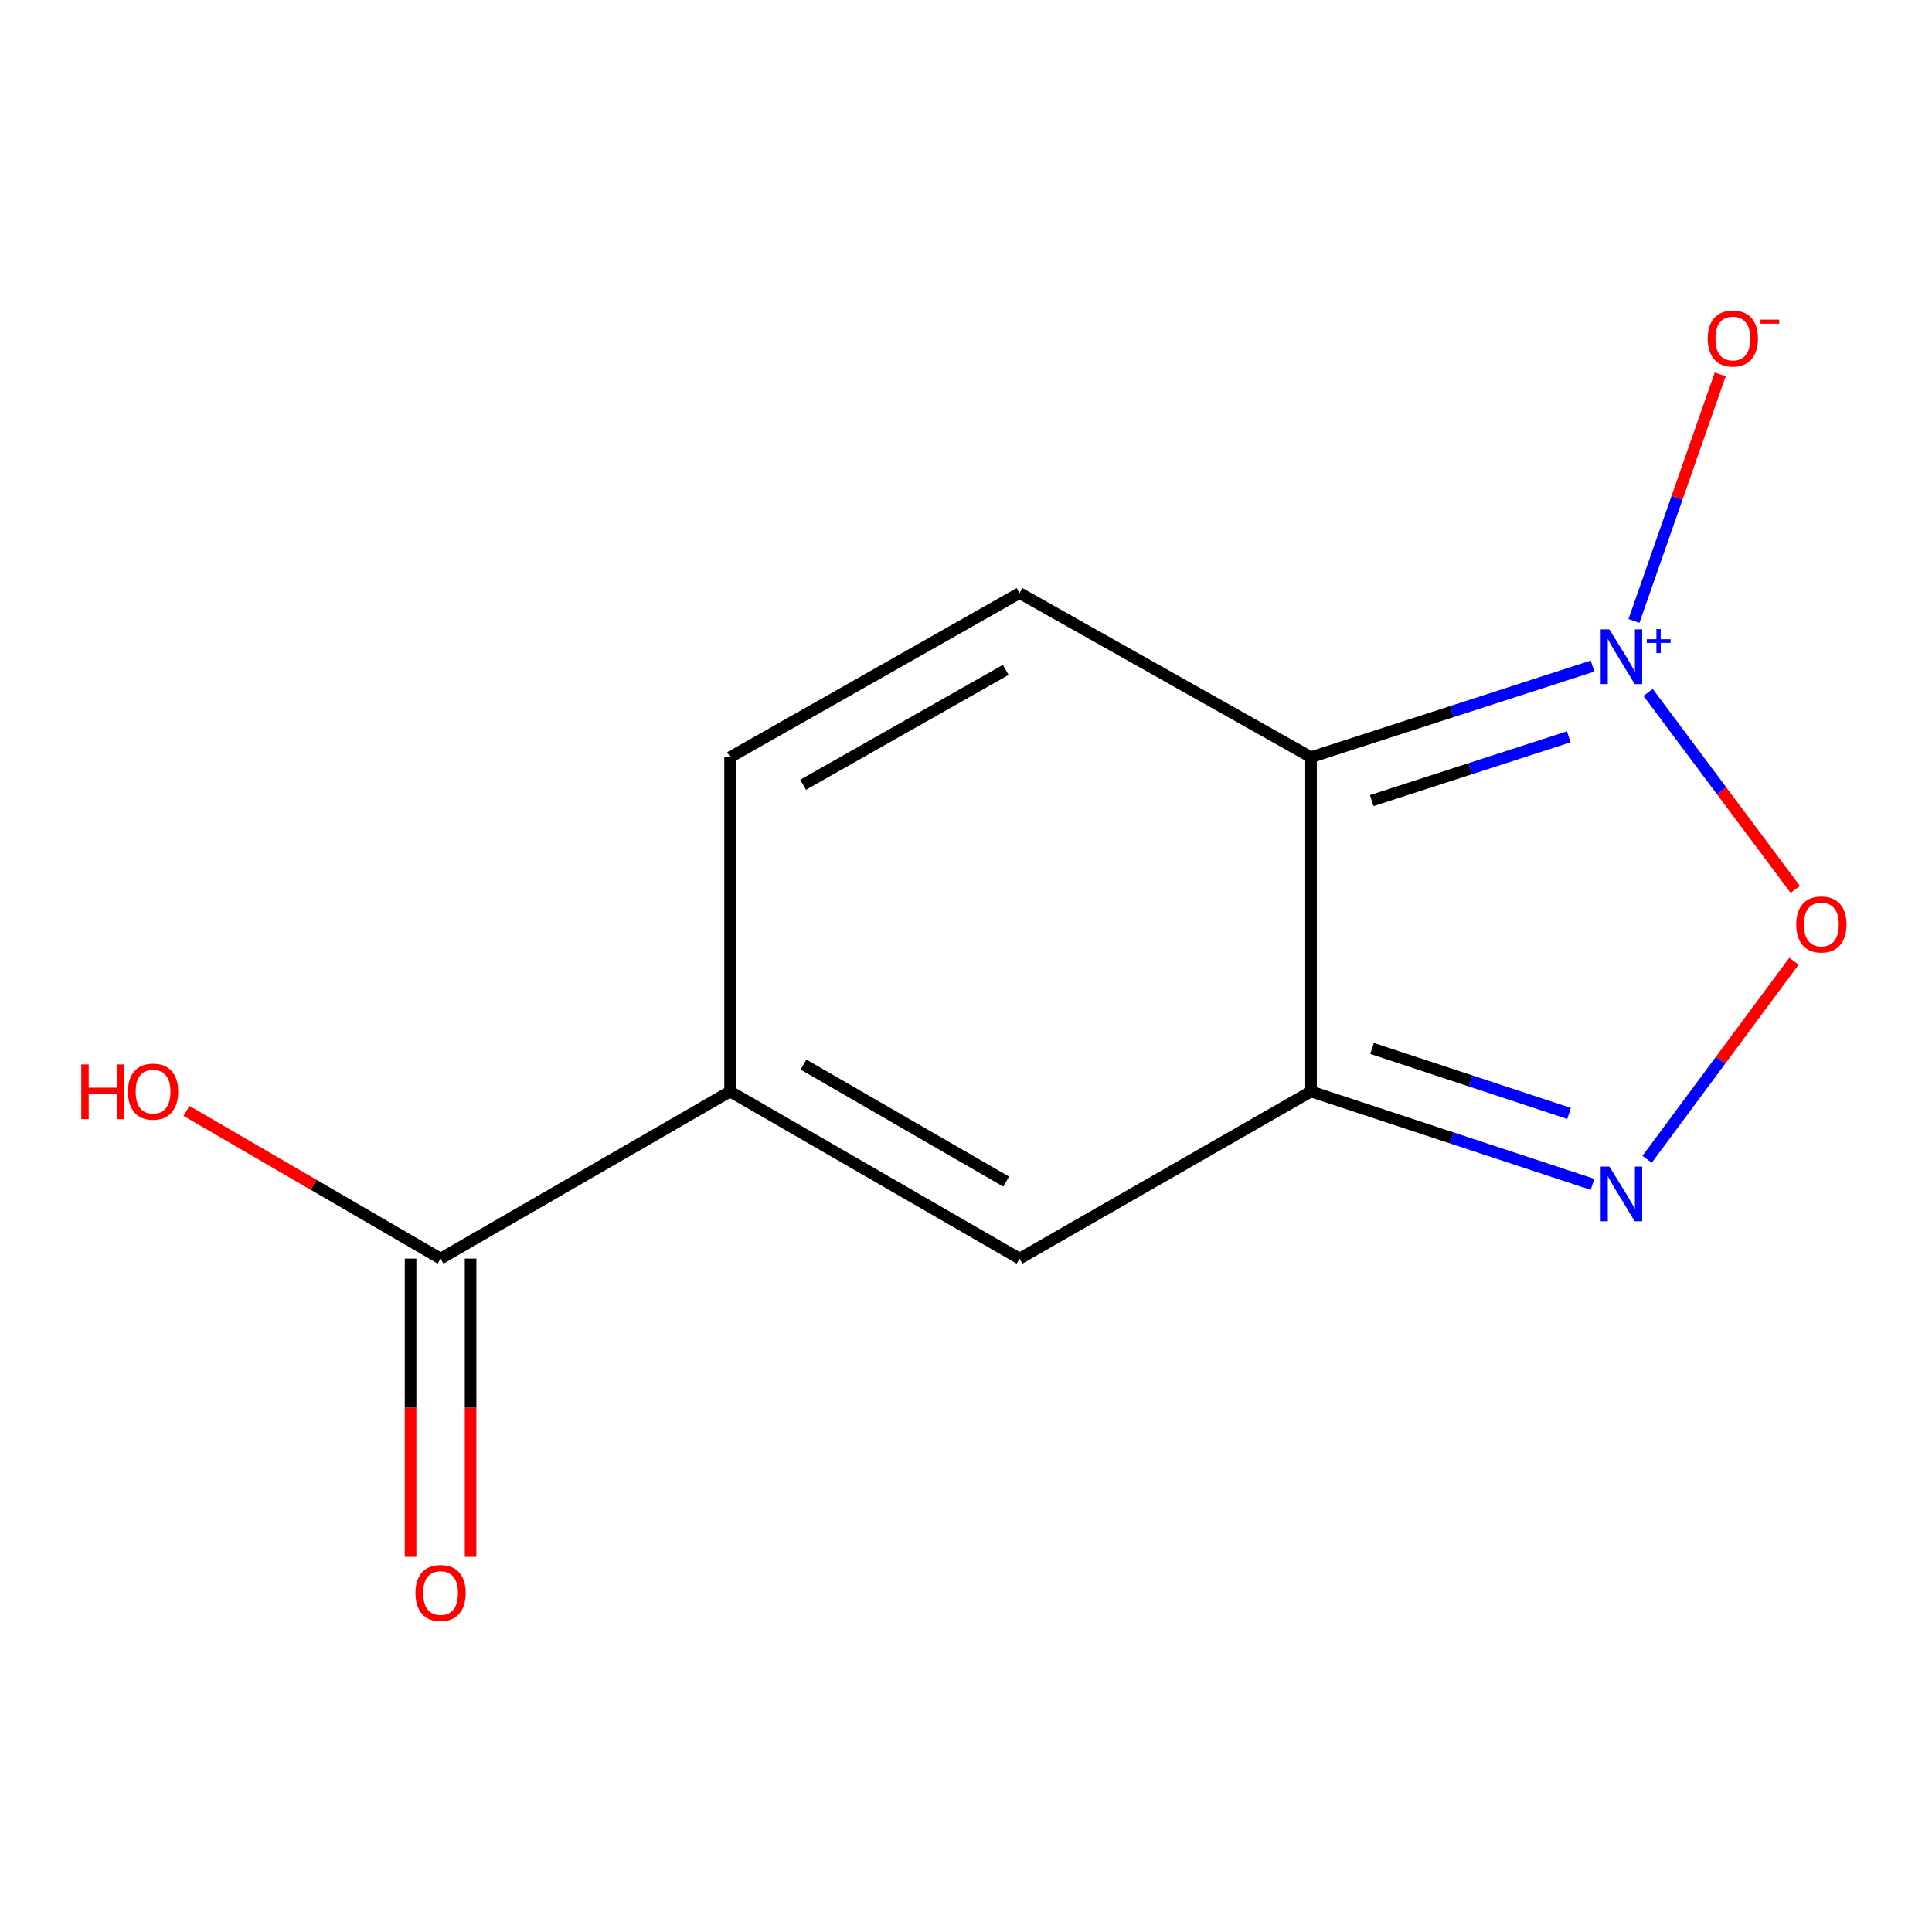 <?xml version='1.0' encoding='iso-8859-1'?>
<svg version='1.1' baseProfile='full'
              xmlns='http://www.w3.org/2000/svg'
                      xmlns:rdkit='http://www.rdkit.org/xml'
                      xmlns:xlink='http://www.w3.org/1999/xlink'
                  xml:space='preserve'
width='1000px' height='1000px' viewBox='0 0 1000 1000'>
<!-- END OF HEADER -->
<rect style='opacity:1.0;fill:#FFFFFF;stroke:none' width='1000' height='1000' x='0' y='0'> </rect>
<path class='bond-0' d='M 824.286,344.754 L 751.434,368.337' style='fill:none;fill-rule:evenodd;stroke:#0000FF;stroke-width:6px;stroke-linecap:butt;stroke-linejoin:miter;stroke-opacity:1' />
<path class='bond-0' d='M 751.434,368.337 L 678.583,391.919' style='fill:none;fill-rule:evenodd;stroke:#000000;stroke-width:6px;stroke-linecap:butt;stroke-linejoin:miter;stroke-opacity:1' />
<path class='bond-0' d='M 811.996,381.379 L 761,397.887' style='fill:none;fill-rule:evenodd;stroke:#0000FF;stroke-width:6px;stroke-linecap:butt;stroke-linejoin:miter;stroke-opacity:1' />
<path class='bond-0' d='M 761,397.887 L 710.004,414.395' style='fill:none;fill-rule:evenodd;stroke:#000000;stroke-width:6px;stroke-linecap:butt;stroke-linejoin:miter;stroke-opacity:1' />
<path class='bond-2' d='M 853.056,358.394 L 891.144,409.374' style='fill:none;fill-rule:evenodd;stroke:#0000FF;stroke-width:6px;stroke-linecap:butt;stroke-linejoin:miter;stroke-opacity:1' />
<path class='bond-2' d='M 891.144,409.374 L 929.232,460.355' style='fill:none;fill-rule:evenodd;stroke:#FF0000;stroke-width:6px;stroke-linecap:butt;stroke-linejoin:miter;stroke-opacity:1' />
<path class='bond-9' d='M 845.731,321.387 L 868.063,257.58' style='fill:none;fill-rule:evenodd;stroke:#0000FF;stroke-width:6px;stroke-linecap:butt;stroke-linejoin:miter;stroke-opacity:1' />
<path class='bond-9' d='M 868.063,257.58 L 890.394,193.773' style='fill:none;fill-rule:evenodd;stroke:#FF0000;stroke-width:6px;stroke-linecap:butt;stroke-linejoin:miter;stroke-opacity:1' />
<path class='bond-1' d='M 678.583,391.919 L 678.583,564.939' style='fill:none;fill-rule:evenodd;stroke:#000000;stroke-width:6px;stroke-linecap:butt;stroke-linejoin:miter;stroke-opacity:1' />
<path class='bond-6' d='M 678.583,391.919 L 527.718,306.971' style='fill:none;fill-rule:evenodd;stroke:#000000;stroke-width:6px;stroke-linecap:butt;stroke-linejoin:miter;stroke-opacity:1' />
<path class='bond-5' d='M 678.583,564.939 L 527.718,651.458' style='fill:none;fill-rule:evenodd;stroke:#000000;stroke-width:6px;stroke-linecap:butt;stroke-linejoin:miter;stroke-opacity:1' />
<path class='bond-12' d='M 678.583,564.939 L 751.43,588.982' style='fill:none;fill-rule:evenodd;stroke:#000000;stroke-width:6px;stroke-linecap:butt;stroke-linejoin:miter;stroke-opacity:1' />
<path class='bond-12' d='M 751.43,588.982 L 824.278,613.025' style='fill:none;fill-rule:evenodd;stroke:#0000FF;stroke-width:6px;stroke-linecap:butt;stroke-linejoin:miter;stroke-opacity:1' />
<path class='bond-12' d='M 710.171,542.657 L 761.165,559.487' style='fill:none;fill-rule:evenodd;stroke:#000000;stroke-width:6px;stroke-linecap:butt;stroke-linejoin:miter;stroke-opacity:1' />
<path class='bond-12' d='M 761.165,559.487 L 812.158,576.317' style='fill:none;fill-rule:evenodd;stroke:#0000FF;stroke-width:6px;stroke-linecap:butt;stroke-linejoin:miter;stroke-opacity:1' />
<path class='bond-3' d='M 928.563,497.524 L 890.545,548.79' style='fill:none;fill-rule:evenodd;stroke:#FF0000;stroke-width:6px;stroke-linecap:butt;stroke-linejoin:miter;stroke-opacity:1' />
<path class='bond-3' d='M 890.545,548.79 L 852.528,600.057' style='fill:none;fill-rule:evenodd;stroke:#0000FF;stroke-width:6px;stroke-linecap:butt;stroke-linejoin:miter;stroke-opacity:1' />
<path class='bond-4' d='M 377.889,564.939 L 377.889,391.919' style='fill:none;fill-rule:evenodd;stroke:#000000;stroke-width:6px;stroke-linecap:butt;stroke-linejoin:miter;stroke-opacity:1' />
<path class='bond-8' d='M 377.889,564.939 L 228.043,651.458' style='fill:none;fill-rule:evenodd;stroke:#000000;stroke-width:6px;stroke-linecap:butt;stroke-linejoin:miter;stroke-opacity:1' />
<path class='bond-13' d='M 377.889,564.939 L 527.718,651.458' style='fill:none;fill-rule:evenodd;stroke:#000000;stroke-width:6px;stroke-linecap:butt;stroke-linejoin:miter;stroke-opacity:1' />
<path class='bond-13' d='M 415.896,551.02 L 520.776,611.583' style='fill:none;fill-rule:evenodd;stroke:#000000;stroke-width:6px;stroke-linecap:butt;stroke-linejoin:miter;stroke-opacity:1' />
<path class='bond-7' d='M 527.718,306.971 L 377.889,391.919' style='fill:none;fill-rule:evenodd;stroke:#000000;stroke-width:6px;stroke-linecap:butt;stroke-linejoin:miter;stroke-opacity:1' />
<path class='bond-7' d='M 520.563,346.732 L 415.683,406.196' style='fill:none;fill-rule:evenodd;stroke:#000000;stroke-width:6px;stroke-linecap:butt;stroke-linejoin:miter;stroke-opacity:1' />
<path class='bond-10' d='M 212.513,651.458 L 212.513,728.637' style='fill:none;fill-rule:evenodd;stroke:#000000;stroke-width:6px;stroke-linecap:butt;stroke-linejoin:miter;stroke-opacity:1' />
<path class='bond-10' d='M 212.513,728.637 L 212.513,805.816' style='fill:none;fill-rule:evenodd;stroke:#FF0000;stroke-width:6px;stroke-linecap:butt;stroke-linejoin:miter;stroke-opacity:1' />
<path class='bond-10' d='M 243.573,651.458 L 243.573,728.637' style='fill:none;fill-rule:evenodd;stroke:#000000;stroke-width:6px;stroke-linecap:butt;stroke-linejoin:miter;stroke-opacity:1' />
<path class='bond-10' d='M 243.573,728.637 L 243.573,805.816' style='fill:none;fill-rule:evenodd;stroke:#FF0000;stroke-width:6px;stroke-linecap:butt;stroke-linejoin:miter;stroke-opacity:1' />
<path class='bond-11' d='M 228.043,651.458 L 162.289,613.229' style='fill:none;fill-rule:evenodd;stroke:#000000;stroke-width:6px;stroke-linecap:butt;stroke-linejoin:miter;stroke-opacity:1' />
<path class='bond-11' d='M 162.289,613.229 L 96.536,574.999' style='fill:none;fill-rule:evenodd;stroke:#FF0000;stroke-width:6px;stroke-linecap:butt;stroke-linejoin:miter;stroke-opacity:1' />
<path  class='atom-0' d='M 832.988 325.751
L 842.268 340.751
Q 843.188 342.231, 844.668 344.911
Q 846.148 347.591, 846.228 347.751
L 846.228 325.751
L 849.988 325.751
L 849.988 354.071
L 846.108 354.071
L 836.148 337.671
Q 834.988 335.751, 833.748 333.551
Q 832.548 331.351, 832.188 330.671
L 832.188 354.071
L 828.508 354.071
L 828.508 325.751
L 832.988 325.751
' fill='#0000FF'/>
<path  class='atom-0' d='M 852.364 330.856
L 857.353 330.856
L 857.353 325.602
L 859.571 325.602
L 859.571 330.856
L 864.693 330.856
L 864.693 332.757
L 859.571 332.757
L 859.571 338.037
L 857.353 338.037
L 857.353 332.757
L 852.364 332.757
L 852.364 330.856
' fill='#0000FF'/>
<path  class='atom-3' d='M 929.729 478.501
Q 929.729 471.701, 933.089 467.901
Q 936.449 464.101, 942.729 464.101
Q 949.009 464.101, 952.369 467.901
Q 955.729 471.701, 955.729 478.501
Q 955.729 485.381, 952.329 489.301
Q 948.929 493.181, 942.729 493.181
Q 936.489 493.181, 933.089 489.301
Q 929.729 485.421, 929.729 478.501
M 942.729 489.981
Q 947.049 489.981, 949.369 487.101
Q 951.729 484.181, 951.729 478.501
Q 951.729 472.941, 949.369 470.141
Q 947.049 467.301, 942.729 467.301
Q 938.409 467.301, 936.049 470.101
Q 933.729 472.901, 933.729 478.501
Q 933.729 484.221, 936.049 487.101
Q 938.409 489.981, 942.729 489.981
' fill='#FF0000'/>
<path  class='atom-4' d='M 832.988 603.805
L 842.268 618.805
Q 843.188 620.285, 844.668 622.965
Q 846.148 625.645, 846.228 625.805
L 846.228 603.805
L 849.988 603.805
L 849.988 632.125
L 846.108 632.125
L 836.148 615.725
Q 834.988 613.805, 833.748 611.605
Q 832.548 609.405, 832.188 608.725
L 832.188 632.125
L 828.508 632.125
L 828.508 603.805
L 832.988 603.805
' fill='#0000FF'/>
<path  class='atom-10' d='M 883.916 175.219
Q 883.916 168.419, 887.276 164.619
Q 890.636 160.819, 896.916 160.819
Q 903.196 160.819, 906.556 164.619
Q 909.916 168.419, 909.916 175.219
Q 909.916 182.099, 906.516 186.019
Q 903.116 189.899, 896.916 189.899
Q 890.676 189.899, 887.276 186.019
Q 883.916 182.139, 883.916 175.219
M 896.916 186.699
Q 901.236 186.699, 903.556 183.819
Q 905.916 180.899, 905.916 175.219
Q 905.916 169.659, 903.556 166.859
Q 901.236 164.019, 896.916 164.019
Q 892.596 164.019, 890.236 166.819
Q 887.916 169.619, 887.916 175.219
Q 887.916 180.939, 890.236 183.819
Q 892.596 186.699, 896.916 186.699
' fill='#FF0000'/>
<path  class='atom-10' d='M 911.236 165.441
L 920.924 165.441
L 920.924 167.553
L 911.236 167.553
L 911.236 165.441
' fill='#FF0000'/>
<path  class='atom-11' d='M 215.043 824.541
Q 215.043 817.741, 218.403 813.941
Q 221.763 810.141, 228.043 810.141
Q 234.323 810.141, 237.683 813.941
Q 241.043 817.741, 241.043 824.541
Q 241.043 831.421, 237.643 835.341
Q 234.243 839.221, 228.043 839.221
Q 221.803 839.221, 218.403 835.341
Q 215.043 831.461, 215.043 824.541
M 228.043 836.021
Q 232.363 836.021, 234.683 833.141
Q 237.043 830.221, 237.043 824.541
Q 237.043 818.981, 234.683 816.181
Q 232.363 813.341, 228.043 813.341
Q 223.723 813.341, 221.363 816.141
Q 219.043 818.941, 219.043 824.541
Q 219.043 830.261, 221.363 833.141
Q 223.723 836.021, 228.043 836.021
' fill='#FF0000'/>
<path  class='atom-12' d='M 42.072 550.939
L 45.912 550.939
L 45.912 562.979
L 60.392 562.979
L 60.392 550.939
L 64.232 550.939
L 64.232 579.259
L 60.392 579.259
L 60.392 566.179
L 45.912 566.179
L 45.912 579.259
L 42.072 579.259
L 42.072 550.939
' fill='#FF0000'/>
<path  class='atom-12' d='M 66.232 565.019
Q 66.232 558.219, 69.592 554.419
Q 72.952 550.619, 79.232 550.619
Q 85.512 550.619, 88.872 554.419
Q 92.232 558.219, 92.232 565.019
Q 92.232 571.899, 88.832 575.819
Q 85.432 579.699, 79.232 579.699
Q 72.992 579.699, 69.592 575.819
Q 66.232 571.939, 66.232 565.019
M 79.232 576.499
Q 83.552 576.499, 85.872 573.619
Q 88.232 570.699, 88.232 565.019
Q 88.232 559.459, 85.872 556.659
Q 83.552 553.819, 79.232 553.819
Q 74.912 553.819, 72.552 556.619
Q 70.232 559.419, 70.232 565.019
Q 70.232 570.739, 72.552 573.619
Q 74.912 576.499, 79.232 576.499
' fill='#FF0000'/>
</svg>

